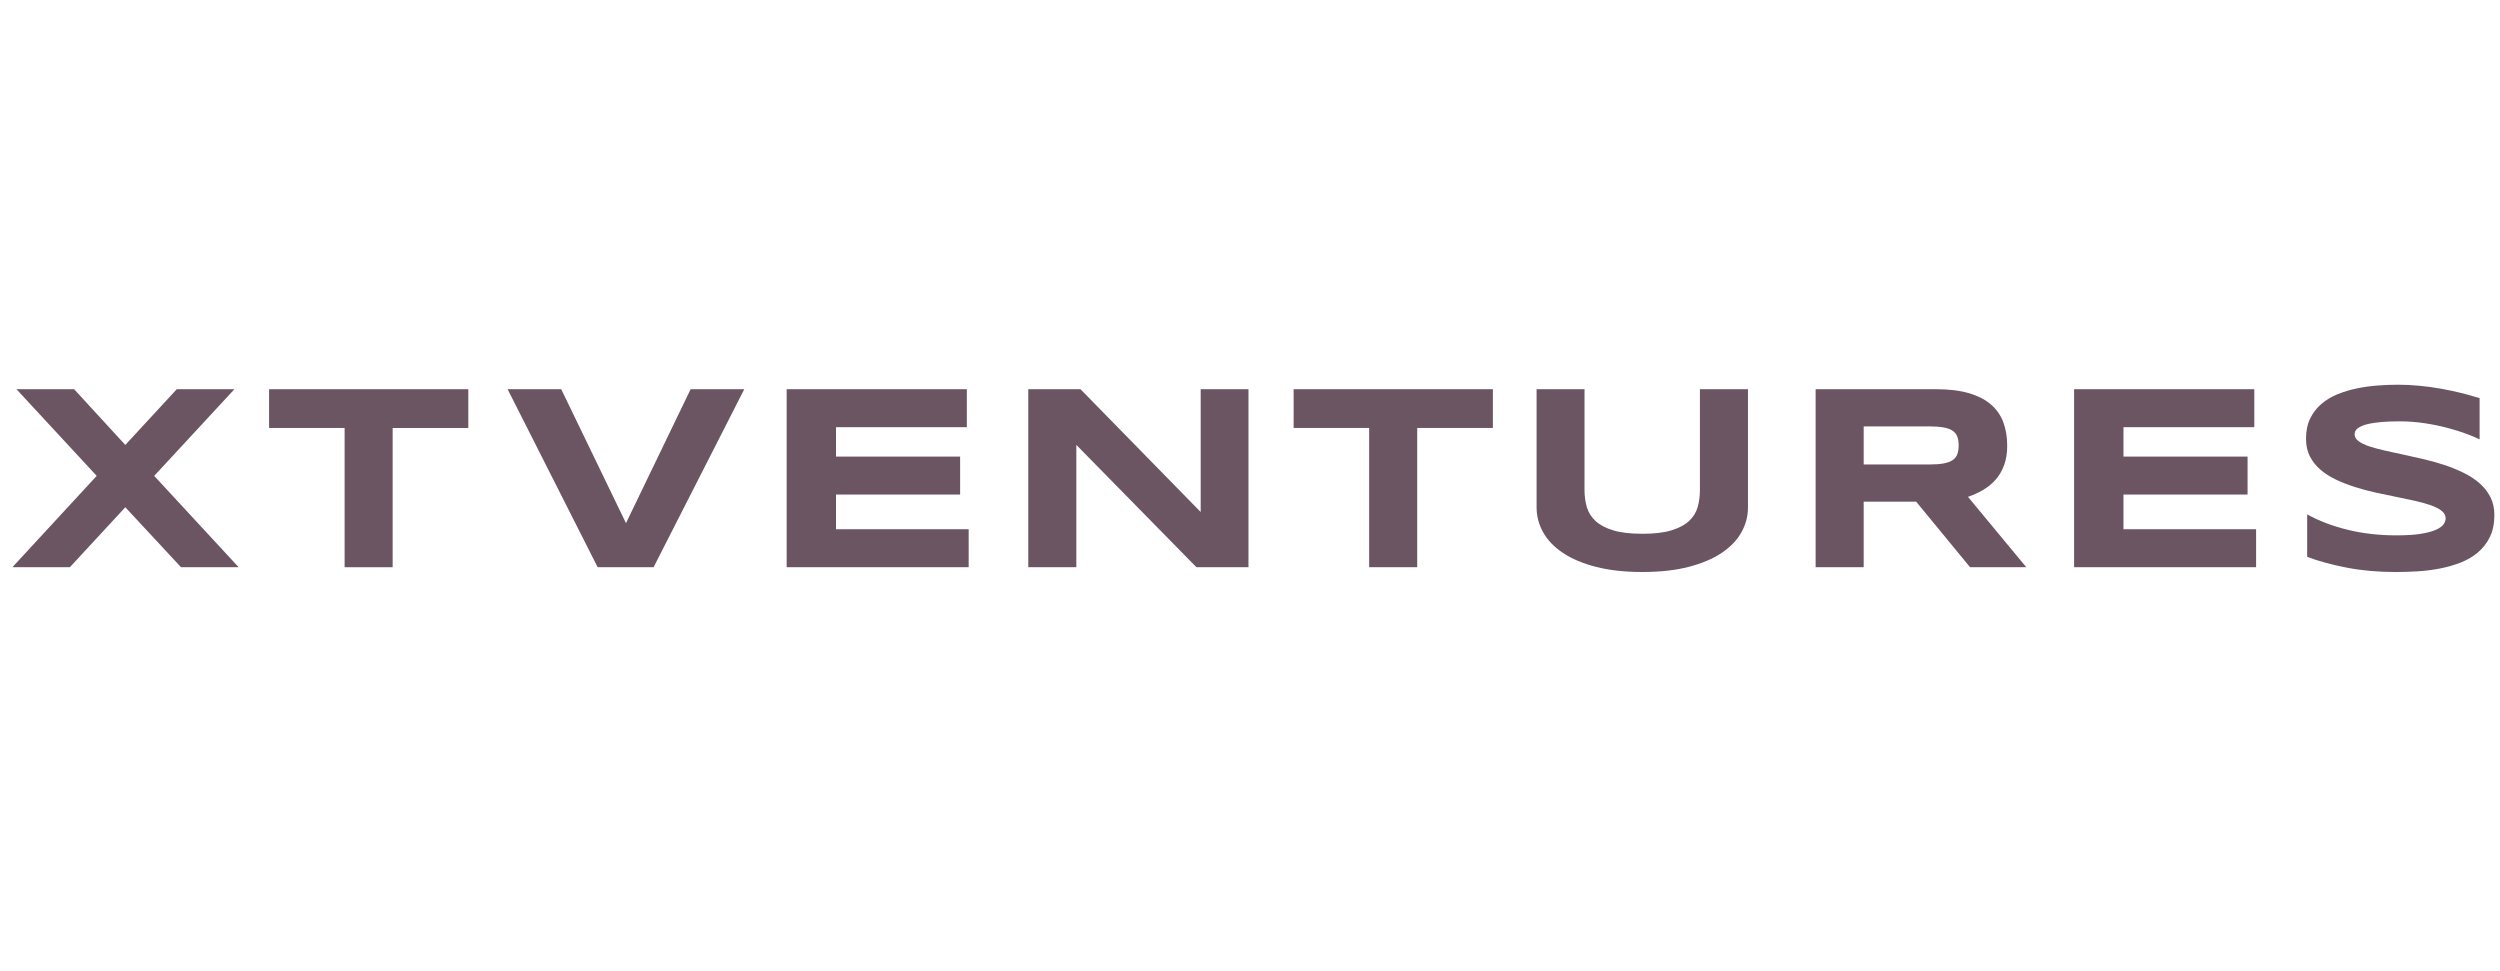 <?xml version="1.0" encoding="UTF-8"?>
<svg xmlns="http://www.w3.org/2000/svg" width="139" height="54" viewBox="0 0 139 54" fill="none">
  <path d="M36.34 31.536H33.229L28.223 21.64H31.204L34.805 29.087L38.399 21.64H41.381L36.34 31.536Z" fill="#6B5563"></path>
  <path d="M43.738 31.536V21.64H53.756V23.751H46.482V25.386H53.383V27.496H46.482V29.426H53.858V31.536H43.738Z" fill="#6B5563"></path>
  <path d="M66.521 31.536L59.844 24.737V31.536H57.172V21.64H60.075L66.758 28.468V21.64H69.415V31.536H66.521Z" fill="#6B5563"></path>
  <path d="M78.797 23.794V31.536H76.125V23.794H71.926V21.64H83.003V23.794H78.797Z" fill="#6B5563"></path>
  <path d="M96.821 29.599C96.576 30.037 96.209 30.418 95.719 30.744C95.23 31.071 94.618 31.329 93.886 31.519C93.155 31.709 92.297 31.803 91.319 31.803C90.339 31.803 89.481 31.709 88.744 31.519C88.006 31.329 87.394 31.072 86.903 30.744C86.413 30.418 86.046 30.037 85.801 29.599C85.556 29.163 85.434 28.697 85.434 28.203V21.64H88.099V27.244C88.099 27.575 88.141 27.889 88.224 28.184C88.309 28.479 88.467 28.737 88.7 28.957C88.933 29.179 89.259 29.353 89.68 29.483C90.1 29.613 90.646 29.678 91.318 29.678C91.985 29.678 92.527 29.613 92.945 29.483C93.364 29.353 93.689 29.178 93.922 28.957C94.154 28.737 94.312 28.478 94.393 28.184C94.475 27.889 94.515 27.575 94.515 27.244V21.64H97.187V28.202C97.188 28.697 97.066 29.163 96.821 29.599Z" fill="#6B5563"></path>
  <path d="M103.621 31.536H100.949V21.64H107.647C108.367 21.64 108.978 21.715 109.48 21.863C109.982 22.012 110.39 22.223 110.704 22.497C111.018 22.771 111.247 23.101 111.388 23.487C111.529 23.874 111.601 24.305 111.601 24.78C111.601 25.198 111.542 25.563 111.424 25.875C111.307 26.187 111.149 26.455 110.949 26.678C110.75 26.901 110.518 27.09 110.255 27.244C109.99 27.397 109.712 27.524 109.419 27.625L112.66 31.536H109.534L106.538 27.892H103.621V31.536ZM108.901 24.766C108.901 24.574 108.876 24.411 108.825 24.276C108.775 24.142 108.687 24.033 108.562 23.948C108.437 23.864 108.27 23.803 108.061 23.765C107.852 23.727 107.592 23.708 107.279 23.708H103.621V25.825H107.279C107.592 25.825 107.852 25.806 108.061 25.768C108.27 25.73 108.437 25.669 108.562 25.585C108.687 25.501 108.775 25.391 108.825 25.257C108.876 25.122 108.901 24.959 108.901 24.766Z" fill="#6B5563"></path>
  <path d="M115.32 31.536V21.64H125.339V23.751H118.065V25.386H124.965V27.496H118.065V29.426H125.439V31.536H115.32Z" fill="#6B5563"></path>
  <path d="M137.868 24.428C137.681 24.336 137.432 24.233 137.125 24.118C136.818 24.003 136.47 23.894 136.08 23.791C135.691 23.688 135.269 23.601 134.812 23.531C134.356 23.462 133.888 23.427 133.408 23.427C133.023 23.427 132.696 23.44 132.425 23.463C132.155 23.487 131.926 23.519 131.741 23.557C131.556 23.595 131.41 23.64 131.301 23.691C131.194 23.741 131.11 23.793 131.053 23.845C130.996 23.898 130.958 23.951 130.942 24.003C130.924 24.056 130.917 24.105 130.917 24.148C130.917 24.292 130.988 24.418 131.132 24.525C131.276 24.633 131.473 24.73 131.723 24.814C131.973 24.898 132.263 24.977 132.594 25.051C132.925 25.125 133.277 25.202 133.65 25.282C134.022 25.361 134.406 25.448 134.802 25.541C135.198 25.635 135.583 25.745 135.955 25.869C136.327 25.994 136.679 26.139 137.01 26.305C137.341 26.471 137.632 26.663 137.881 26.885C138.131 27.105 138.327 27.36 138.471 27.648C138.616 27.936 138.687 28.265 138.687 28.635C138.687 29.11 138.603 29.518 138.435 29.859C138.268 30.2 138.043 30.488 137.762 30.723C137.481 30.959 137.156 31.147 136.786 31.289C136.415 31.431 136.028 31.54 135.622 31.617C135.217 31.694 134.806 31.744 134.391 31.768C133.976 31.792 133.581 31.804 133.206 31.804C132.226 31.804 131.319 31.724 130.487 31.563C129.654 31.402 128.918 31.201 128.279 30.962V28.599C128.936 28.964 129.687 29.25 130.53 29.456C131.372 29.662 132.274 29.766 133.235 29.766C133.801 29.766 134.263 29.737 134.621 29.677C134.978 29.616 135.258 29.54 135.459 29.446C135.661 29.352 135.798 29.25 135.87 29.14C135.941 29.029 135.978 28.924 135.978 28.823C135.978 28.664 135.906 28.526 135.762 28.409C135.618 28.291 135.421 28.188 135.171 28.099C134.921 28.01 134.631 27.928 134.3 27.853C133.969 27.779 133.617 27.704 133.245 27.63C132.873 27.556 132.49 27.476 132.096 27.389C131.702 27.302 131.319 27.201 130.947 27.082C130.575 26.965 130.223 26.828 129.892 26.672C129.561 26.517 129.27 26.331 129.021 26.118C128.771 25.904 128.575 25.657 128.431 25.376C128.286 25.096 128.215 24.771 128.215 24.4C128.215 23.963 128.291 23.587 128.446 23.27C128.599 22.953 128.807 22.683 129.069 22.46C129.33 22.236 129.633 22.055 129.976 21.916C130.32 21.777 130.68 21.669 131.06 21.591C131.439 21.515 131.823 21.462 132.212 21.433C132.602 21.404 132.971 21.39 133.321 21.39C133.706 21.39 134.1 21.409 134.506 21.447C134.912 21.485 135.312 21.54 135.706 21.61C136.099 21.679 136.48 21.759 136.847 21.851C137.214 21.943 137.554 22.038 137.866 22.139V24.428H137.868Z" fill="#6B5563"></path>
  <path d="M8.574 26.459L13.269 31.538H10.065L6.967 28.203L3.884 31.538H0.688L5.376 26.459L0.917 21.641H4.122L6.967 24.739L9.827 21.641H13.032L8.574 26.459Z" fill="#6B5563"></path>
  <path d="M21.831 23.795V31.538H19.16V23.795H14.961V21.641H26.038V23.796H21.831V23.795Z" fill="#6B5563"></path>
</svg>
